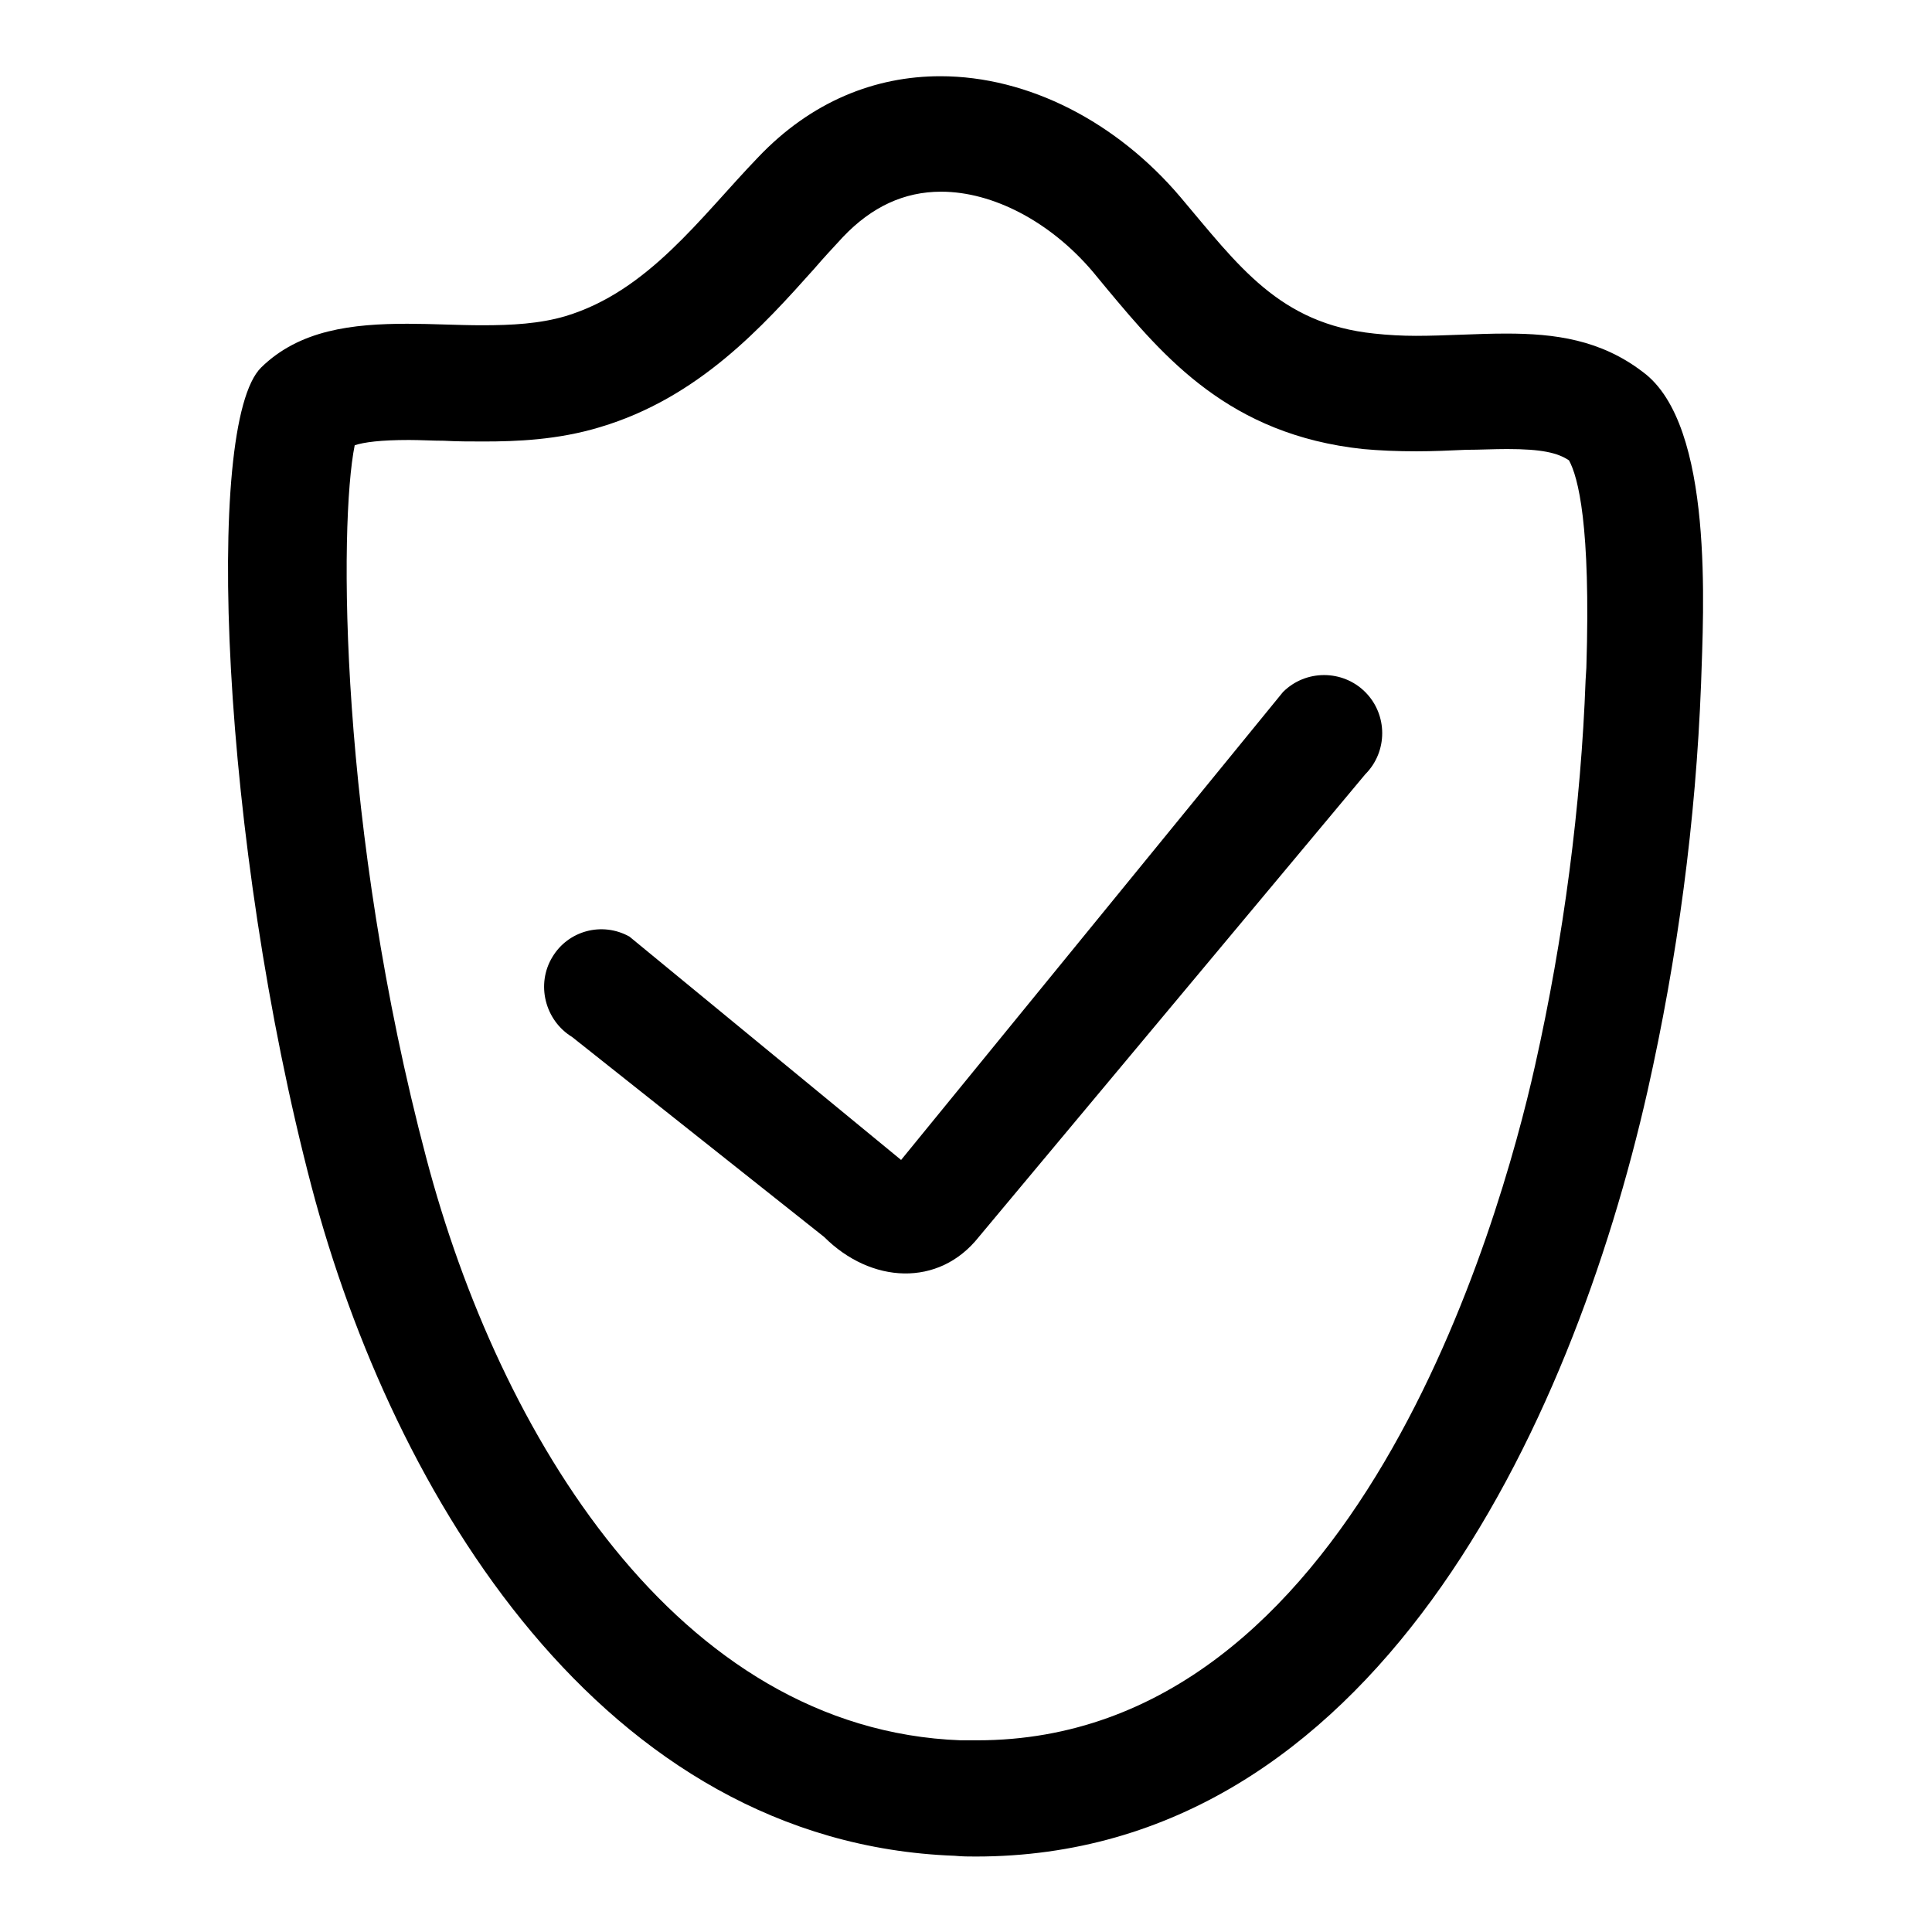 <?xml version="1.0" encoding="utf-8"?>
<!-- Svg Vector Icons : http://www.onlinewebfonts.com/icon -->
<!DOCTYPE svg PUBLIC "-//W3C//DTD SVG 1.1//EN" "http://www.w3.org/Graphics/SVG/1.1/DTD/svg11.dtd">
<svg version="1.1" xmlns="http://www.w3.org/2000/svg" xmlns:xlink="http://www.w3.org/1999/xlink" x="0px" y="0px" viewBox="0 0 256 256" enable-background="new 0 0 256 256" xml:space="preserve">
<g> <path fill="#000000" d="M225.4,90.6c-0.7,18.2-3.1,36.2-7.1,54c-10.1,44.6-36.5,101.4-89,101.4c-0.9,0-1.8,0-2.8-0.1 c-46.6-1.7-74.4-47.7-85.2-88.6c-12-45.7-14.3-101.1-6.7-108.6c5.1-5,12.1-5.8,19.4-5.8c3.3,0,6.7,0.2,9.9,0.2 c3.9,0,7.6-0.2,11-1.2c11-3.3,17.9-13.1,25.5-21c7.1-7.5,15.6-10.8,24.2-10.8c11.7,0,23.4,6.1,31.8,16c7.7,9.1,13.1,16.8,25.7,18.1 c1.8,0.2,3.7,0.3,5.5,0.3c4,0,8-0.3,12-0.3c6.4,0,12.5,0.8,18.1,5.1C227.2,56.3,225.7,81.1,225.4,90.6z M207.9,61 c-1.5-1-3.6-1.5-8.2-1.5c-1.8,0-3.6,0.1-5.4,0.1c-2.2,0.1-4.4,0.2-6.6,0.2c-2.6,0-4.9-0.1-7.1-0.3c-17.7-1.9-26.3-12.1-33.9-21.2 l-1.9-2.3c-5.6-6.6-13.2-10.6-20.1-10.6c-4.9,0-9.2,2-13,6c-1.3,1.4-2.6,2.8-3.8,4.2c-6.8,7.6-15.3,17.1-28.4,21 c-5.6,1.7-11.1,1.9-15.4,1.9c-1.8,0-3.5,0-5.3-0.1c-1.5,0-3.1-0.1-4.6-0.1c-3.8,0-6,0.3-7.2,0.7c-2.1,10.4-2.1,50.7,9.5,94.5 c9.6,36.4,33.2,75.7,70.8,77.1c0.7,0,1.5,0,2.2,0c49.9,0,69.2-68.4,73.9-89.4c3.8-16.9,6.1-34.6,6.7-51.1l0.1-1.6 C210.8,69.5,209.1,63.2,207.9,61z M129.7,163.9c-5.3,6.7-14.3,6.2-20.5,0l-33.4-26.5c-3.6-2.2-4.8-7-2.6-10.6 c2.1-3.5,6.6-4.7,10.2-2.7l36,29.6L170,91.7c3-3,7.9-3,10.9,0c3,3,3,7.9,0,10.9L129.7,163.9z"/></g>
</svg>